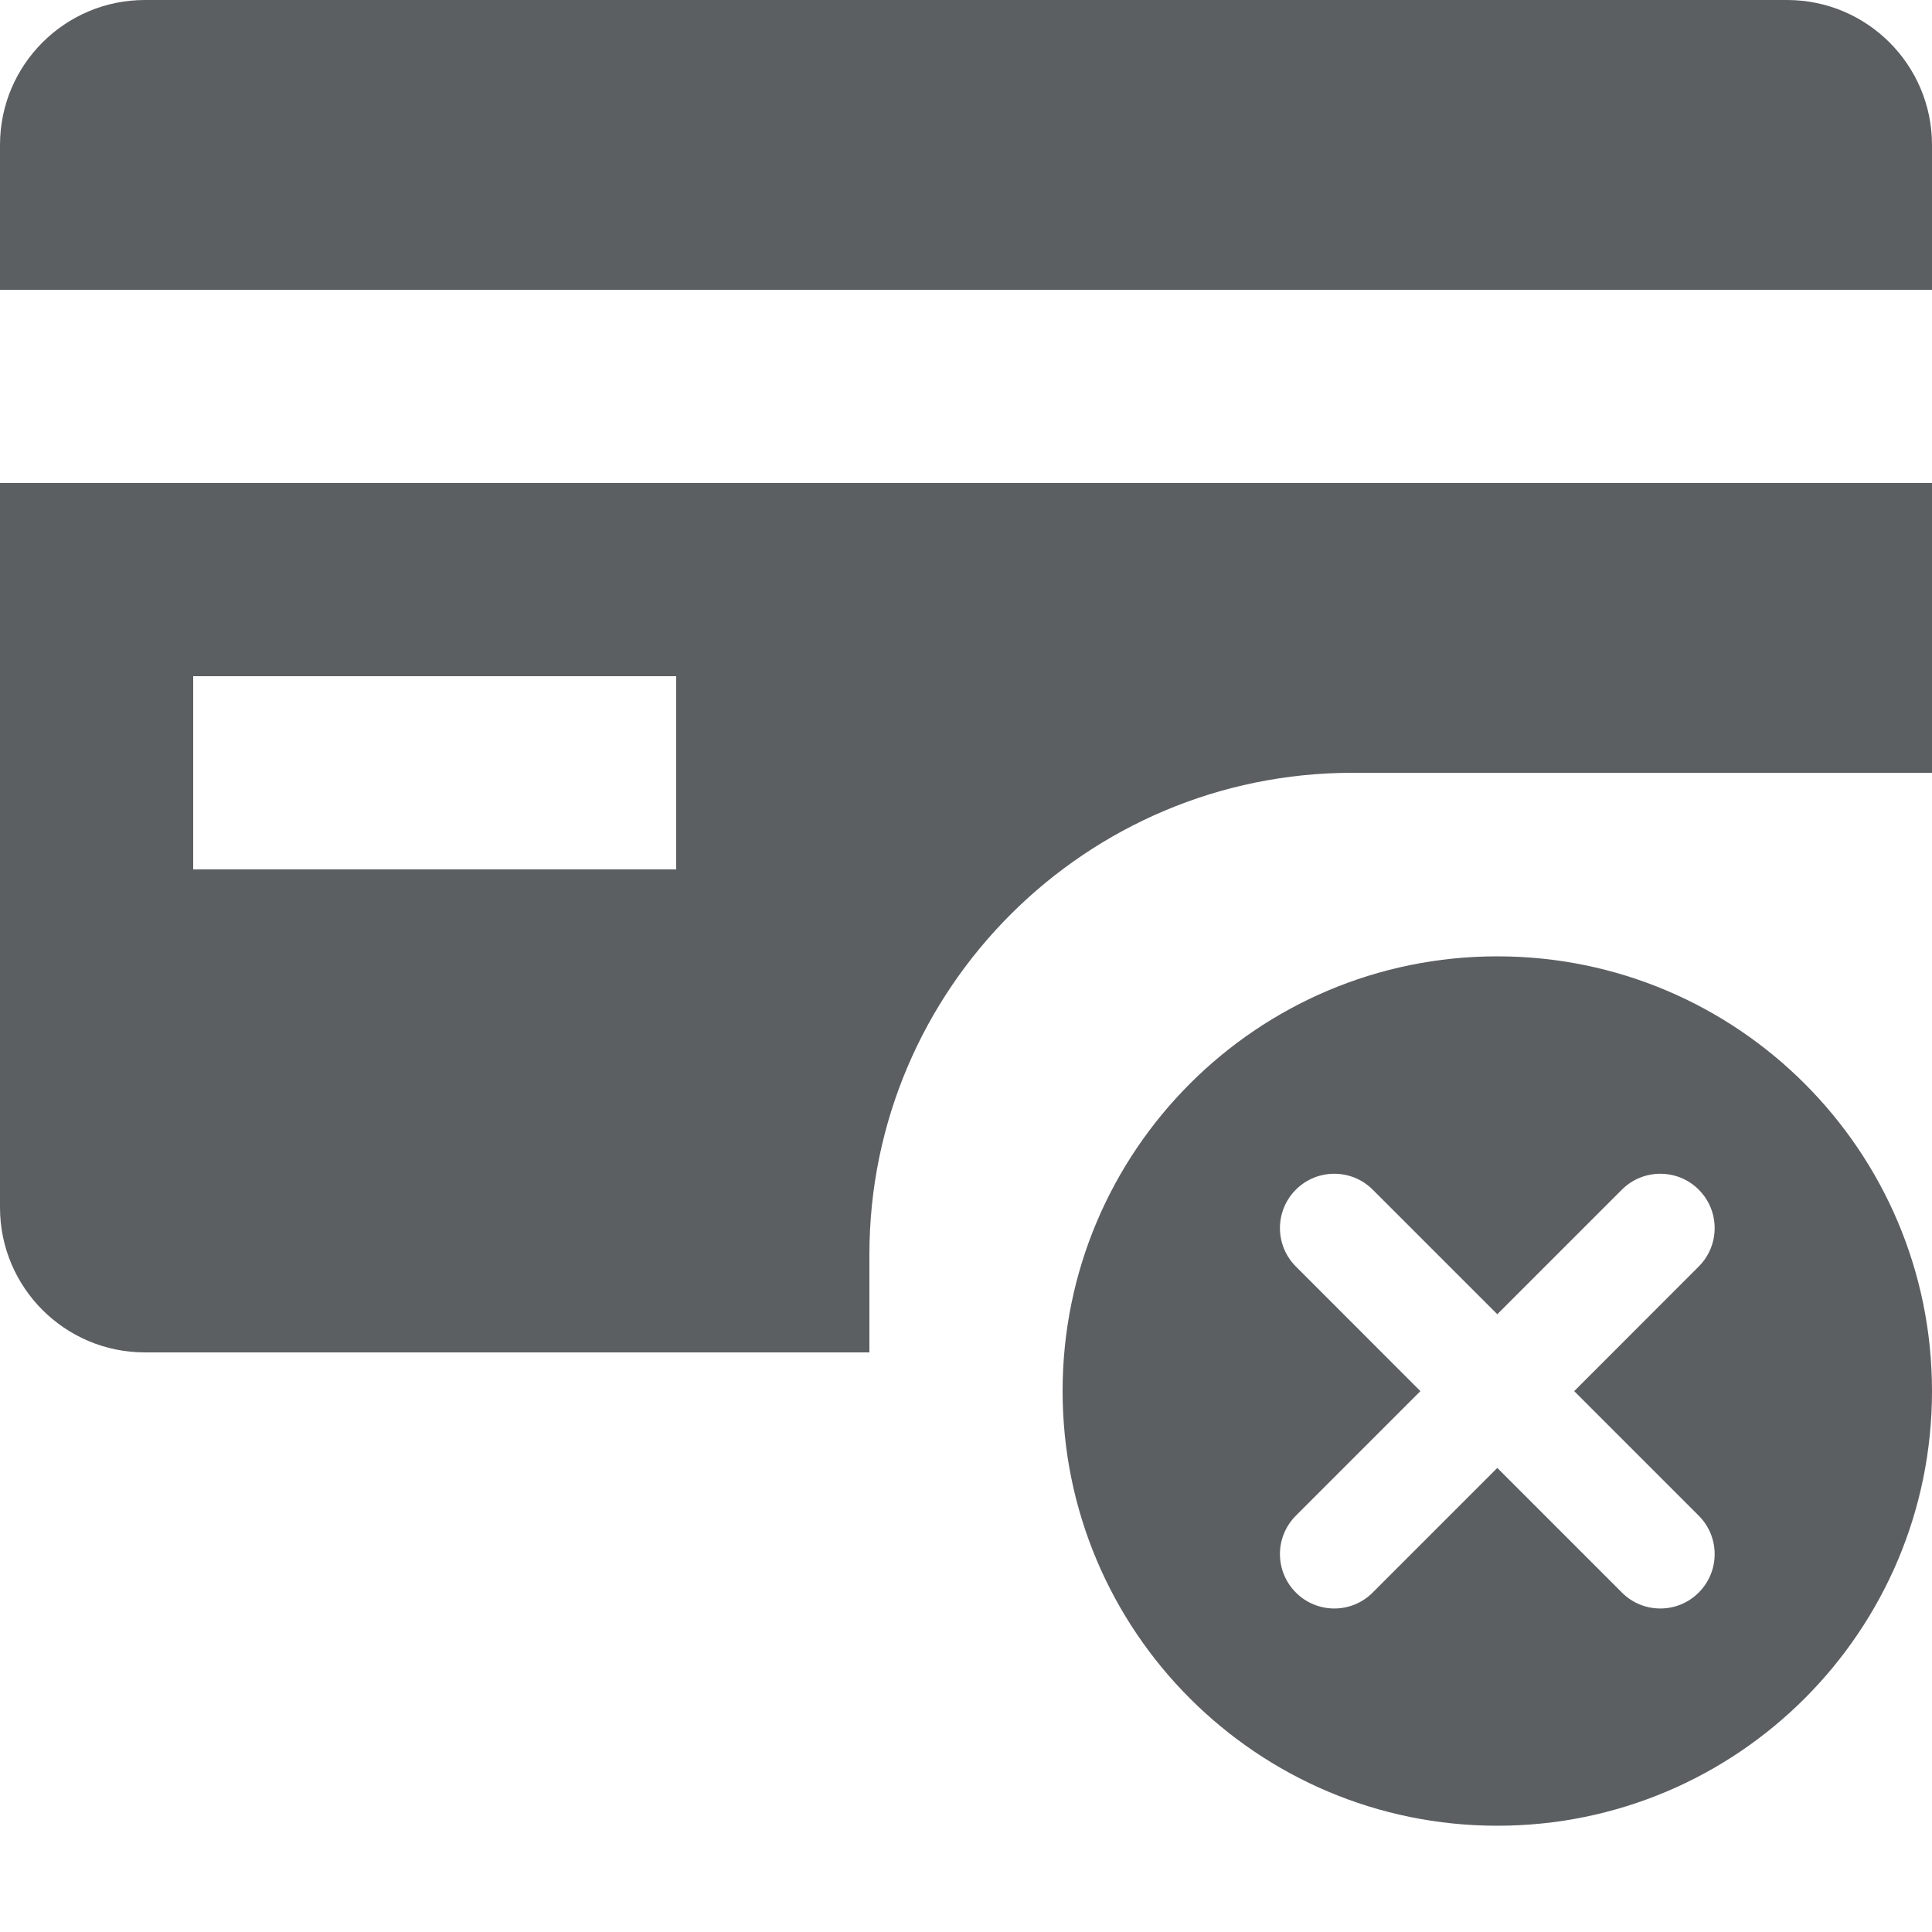 <?xml version="1.0" encoding="utf-8"?><!-- Скачано с сайта svg4.ru / Downloaded from svg4.ru -->
<svg width="800px" height="800px" viewBox="0 0 20 20" xmlns="http://www.w3.org/2000/svg">
  <path d="M15.5 9.9C13.015 9.9 11 11.915 11 14.4C11 16.886 13.015 18.9 15.5 18.9C17.985 18.9 20 16.886 20 14.4C20 11.915 17.985 9.9 15.5 9.9ZM14.21 12.315C13.991 12.096 13.634 12.096 13.415 12.315C13.195 12.535 13.195 12.891 13.415 13.111L14.704 14.401L13.415 15.69C13.195 15.91 13.195 16.266 13.415 16.486C13.634 16.706 13.991 16.706 14.21 16.486L15.5 15.196L16.79 16.486C17.009 16.706 17.366 16.706 17.585 16.486C17.805 16.266 17.805 15.91 17.585 15.69L16.296 14.401L17.585 13.111C17.805 12.891 17.805 12.535 17.585 12.315C17.366 12.096 17.009 12.096 16.79 12.315L15.5 13.605L14.21 12.315Z" fill="#5C5F62" fill-rule="evenodd"/>
  <path d="M1.5 0C0.672 0 0 0.672 0 1.5V3H20V1.5C20 0.672 19.328 0 18.5 0H1.5Z" fill="#5C5F62"/>
  <path d="M0 12.5V5H20V8H14C11.243 8 9 10.236 9 12.987C9 13.546 9 13.5 9 14H1.5C0.672 14 0 13.328 0 12.5ZM2 9H7V7H2V9Z" fill="#5C5F62" fill-rule="evenodd"/>
</svg>